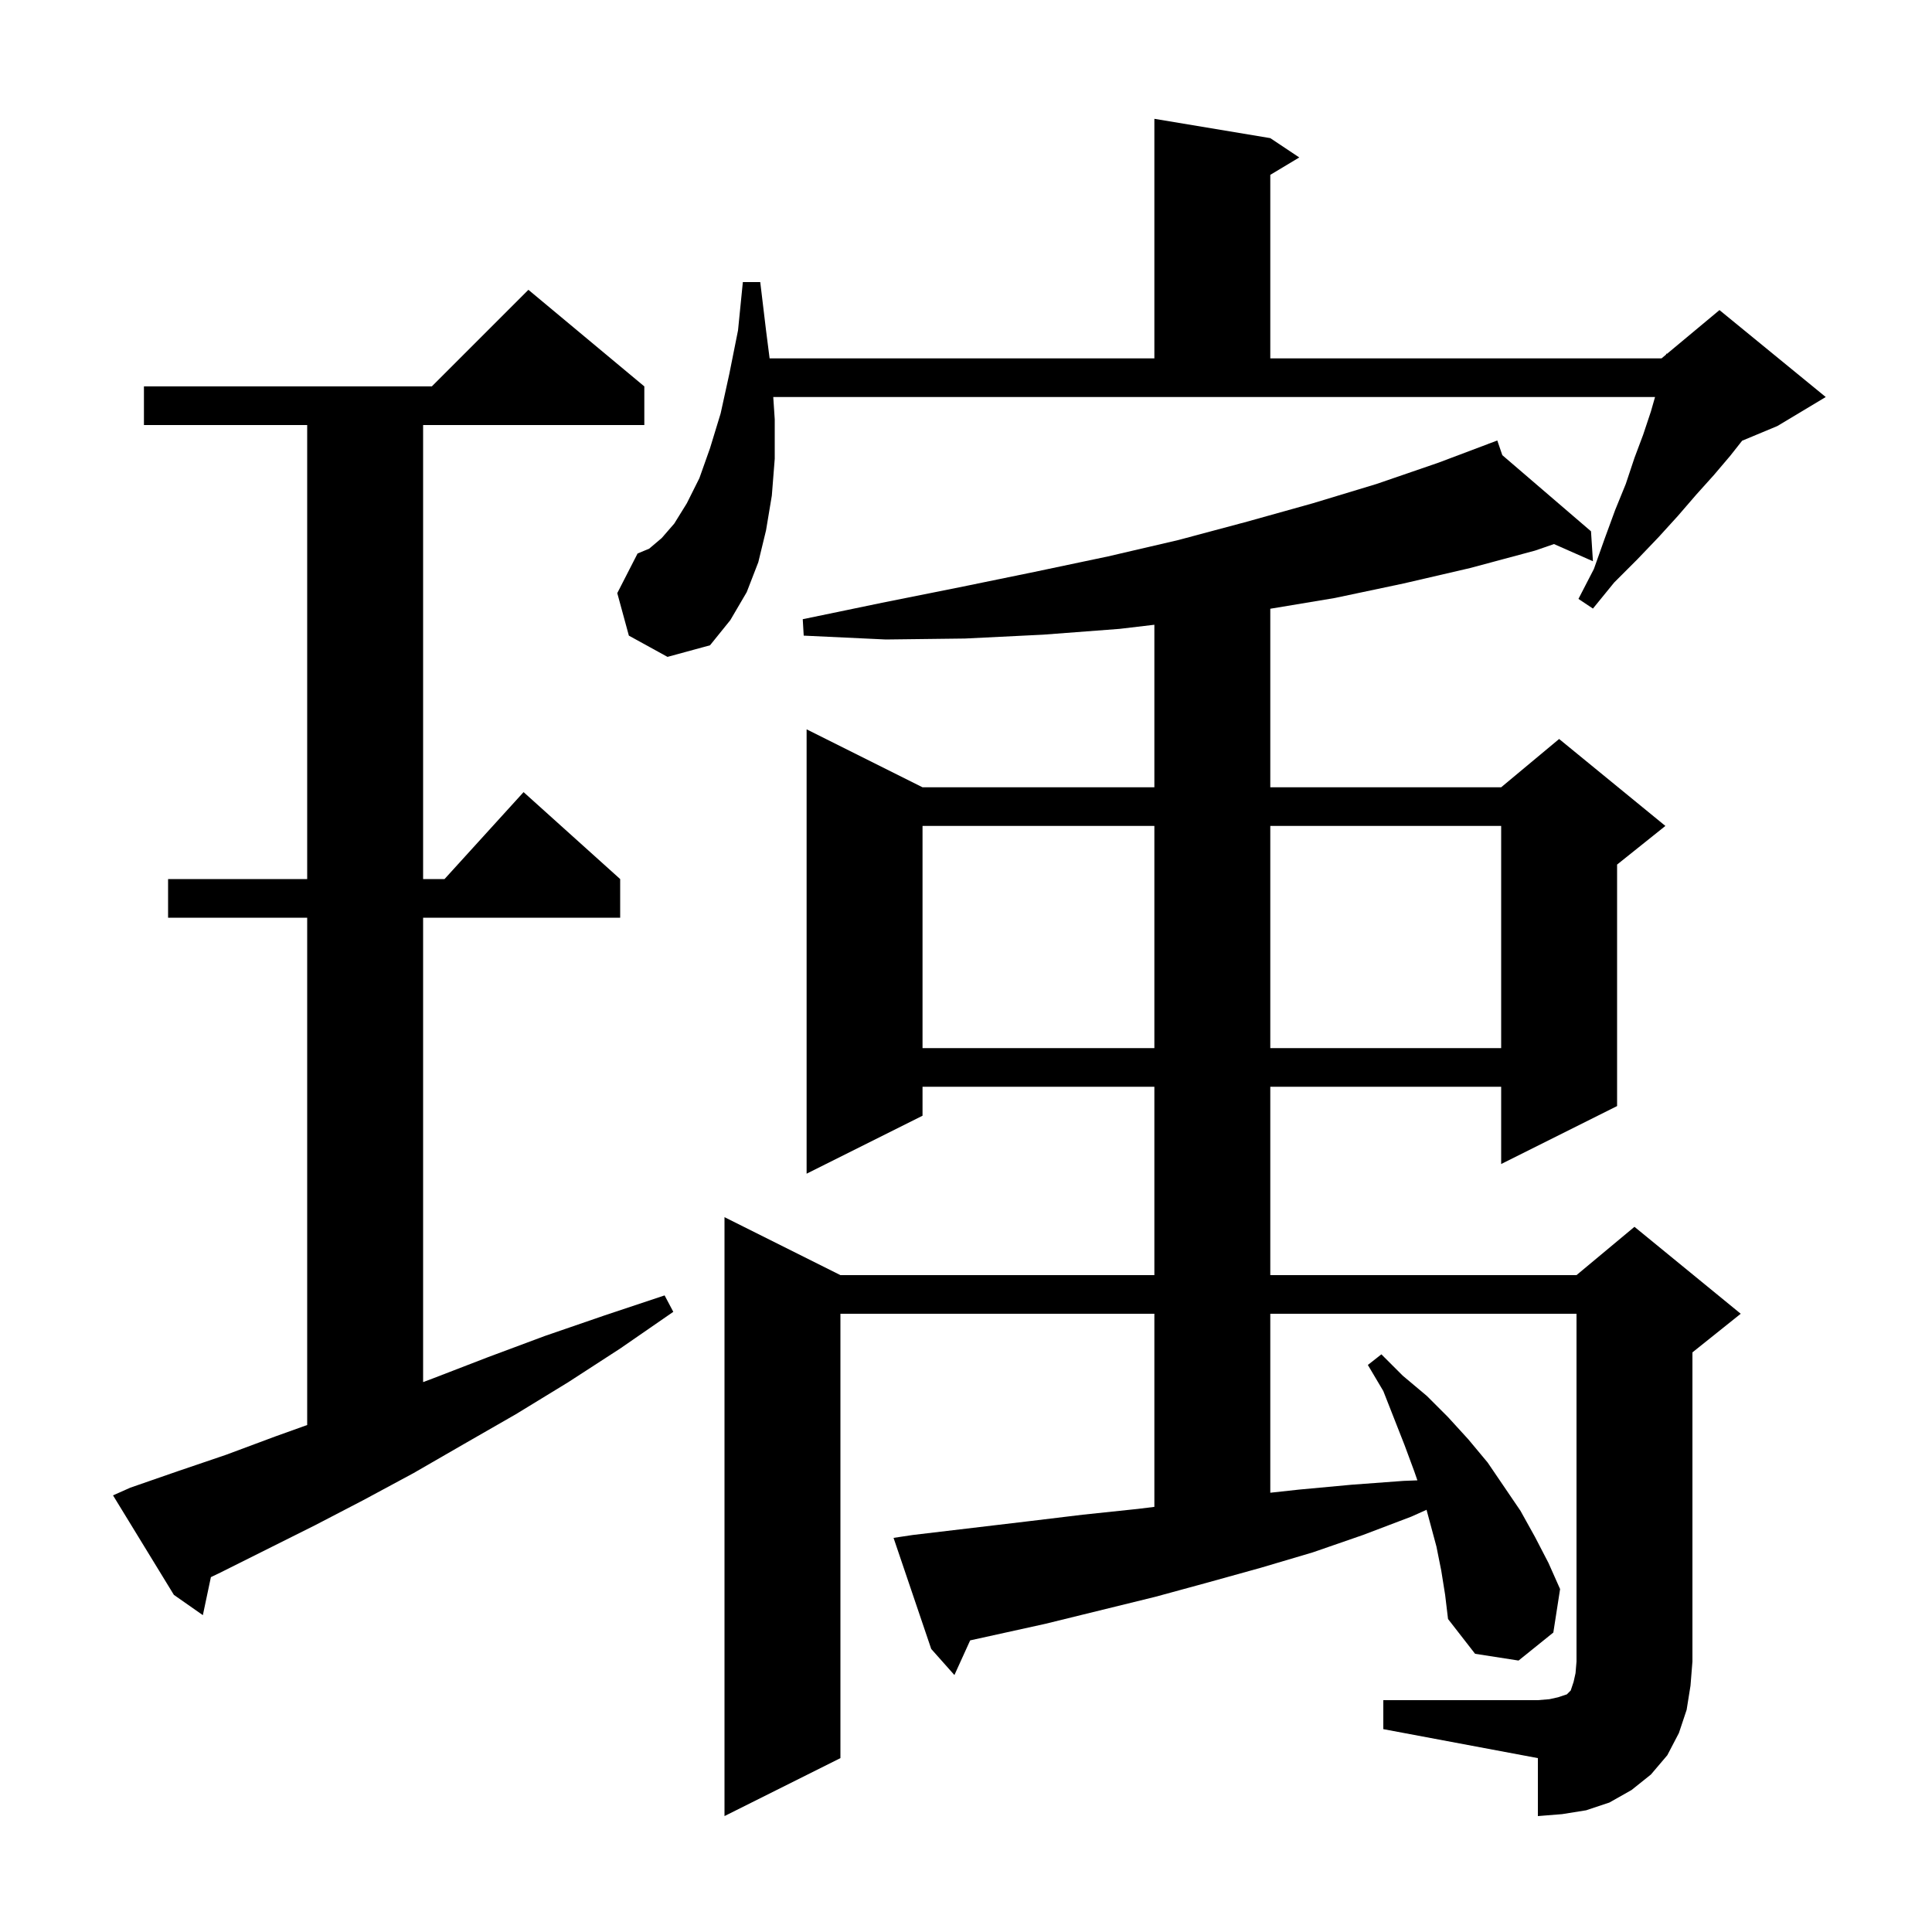 <svg xmlns="http://www.w3.org/2000/svg" xmlns:xlink="http://www.w3.org/1999/xlink" version="1.1" baseProfile="full" viewBox="0 0 200 200" width="200" height="200"><g fill="currentColor"><path d="M 143.2 176.0 L 159.2 176.0 L 160.4 175.9 L 161.3 175.7 L 162.2 175.4 L 162.6 175.0 L 162.9 174.1 L 163.1 173.2 L 163.2 172.0 L 163.2 136.0 L 131.5 136.0 L 131.5 154.527 L 134.5 154.2 L 139.9 153.7 L 145.3 153.3 L 146.728 153.246 L 146.4 152.3 L 145.4 149.6 L 143.2 144.0 L 141.6 141.3 L 143.0 140.2 L 145.2 142.4 L 147.7 144.5 L 149.9 146.7 L 152.0 149.0 L 154.0 151.4 L 157.4 156.4 L 158.9 159.1 L 160.3 161.8 L 161.5 164.5 L 160.8 169.0 L 157.2 171.9 L 152.7 171.2 L 149.9 167.6 L 149.6 165.1 L 149.2 162.6 L 148.7 160.1 L 147.675 156.293 L 146.1 157.0 L 141.1 158.9 L 135.9 160.7 L 130.5 162.3 L 125.1 163.8 L 119.6 165.3 L 108.2 168.1 L 100.431 169.812 L 98.8 173.4 L 96.4 170.7 L 92.5 159.2 L 94.5 158.9 L 106.3 157.5 L 112.1 156.8 L 117.8 156.2 L 119.5 155.991 L 119.5 136.0 L 87.0 136.0 L 87.0 182.0 L 75.0 188.0 L 75.0 126.0 L 87.0 132.0 L 119.5 132.0 L 119.5 112.5 L 95.5 112.5 L 95.5 115.5 L 83.5 121.5 L 83.5 75.5 L 95.5 81.5 L 119.5 81.5 L 119.5 64.674 L 115.9 65.1 L 108.0 65.7 L 99.9 66.1 L 91.7 66.2 L 83.2 65.8 L 83.1 64.1 L 91.3 62.4 L 99.3 60.8 L 107.1 59.2 L 114.7 57.6 L 122.0 55.9 L 129.1 54.0 L 135.9 52.1 L 142.5 50.1 L 148.9 47.9 L 154.115 45.934 L 154.1 45.9 L 154.132 45.927 L 155.0 45.6 L 155.52 47.119 L 164.7 55.0 L 164.9 58.1 L 160.868 56.321 L 158.9 57.0 L 152.2 58.8 L 145.3 60.4 L 138.2 61.9 L 131.5 63.017 L 131.5 81.5 L 155.4 81.5 L 161.4 76.5 L 172.4 85.5 L 167.4 89.5 L 167.4 114.5 L 155.4 120.5 L 155.4 112.5 L 131.5 112.5 L 131.5 132.0 L 163.2 132.0 L 169.2 127.0 L 180.2 136.0 L 175.2 140.0 L 175.2 172.0 L 175.0 174.5 L 174.6 177.0 L 173.8 179.4 L 172.6 181.7 L 170.9 183.7 L 168.9 185.3 L 166.6 186.6 L 164.2 187.4 L 161.7 187.8 L 159.2 188.0 L 159.2 182.0 L 143.2 179.0 Z M 13.5 154.0 L 18.4 152.3 L 23.4 150.6 L 28.5 148.7 L 31.8 147.517 L 31.8 95.0 L 17.4 95.0 L 17.4 91.0 L 31.8 91.0 L 31.8 44.0 L 14.9 44.0 L 14.9 40.0 L 44.7 40.0 L 54.7 30.0 L 66.7 40.0 L 66.7 44.0 L 43.8 44.0 L 43.8 91.0 L 46.018 91.0 L 54.2 82.0 L 64.2 91.0 L 64.2 95.0 L 43.8 95.0 L 43.8 143.075 L 44.8 142.7 L 50.5 140.5 L 56.4 138.3 L 62.5 136.2 L 68.8 134.1 L 69.7 135.8 L 64.2 139.6 L 58.8 143.1 L 53.4 146.4 L 48.0 149.5 L 42.8 152.5 L 37.6 155.3 L 32.6 157.9 L 22.8 162.8 L 21.832 163.264 L 21.0 167.2 L 18.0 165.1 L 11.7 154.8 Z M 95.5 85.5 L 95.5 108.5 L 119.5 108.5 L 119.5 85.5 Z M 131.5 85.5 L 131.5 108.5 L 155.4 108.5 L 155.4 85.5 Z M 65.1 65.8 L 63.9 61.4 L 66.0 57.3 L 67.2 56.8 L 68.5 55.7 L 69.8 54.2 L 71.1 52.1 L 72.4 49.5 L 73.5 46.4 L 74.6 42.8 L 75.5 38.7 L 76.4 34.2 L 76.9 29.2 L 78.7 29.2 L 79.3 34.2 L 79.67 37.1 L 119.5 37.1 L 119.5 12.3 L 131.5 14.3 L 134.5 16.3 L 131.5 18.1 L 131.5 37.1 L 172.0 37.1 L 172.477 36.702 L 172.5 36.6 L 172.564 36.63 L 178.0 32.1 L 189.0 41.1 L 184.0 44.1 L 180.345 45.623 L 179.1 47.2 L 177.4 49.2 L 175.6 51.2 L 173.7 53.4 L 171.7 55.6 L 169.5 57.9 L 167.1 60.3 L 164.9 63.0 L 163.4 62.0 L 165.0 58.9 L 166.1 55.8 L 167.2 52.8 L 168.3 50.1 L 169.2 47.4 L 170.1 45.0 L 170.9 42.6 L 171.329 41.1 L 80.047 41.1 L 80.2 43.4 L 80.2 47.5 L 79.9 51.3 L 79.3 54.9 L 78.5 58.2 L 77.3 61.3 L 75.6 64.2 L 73.5 66.8 L 69.1 68.0 Z "/></g></svg>